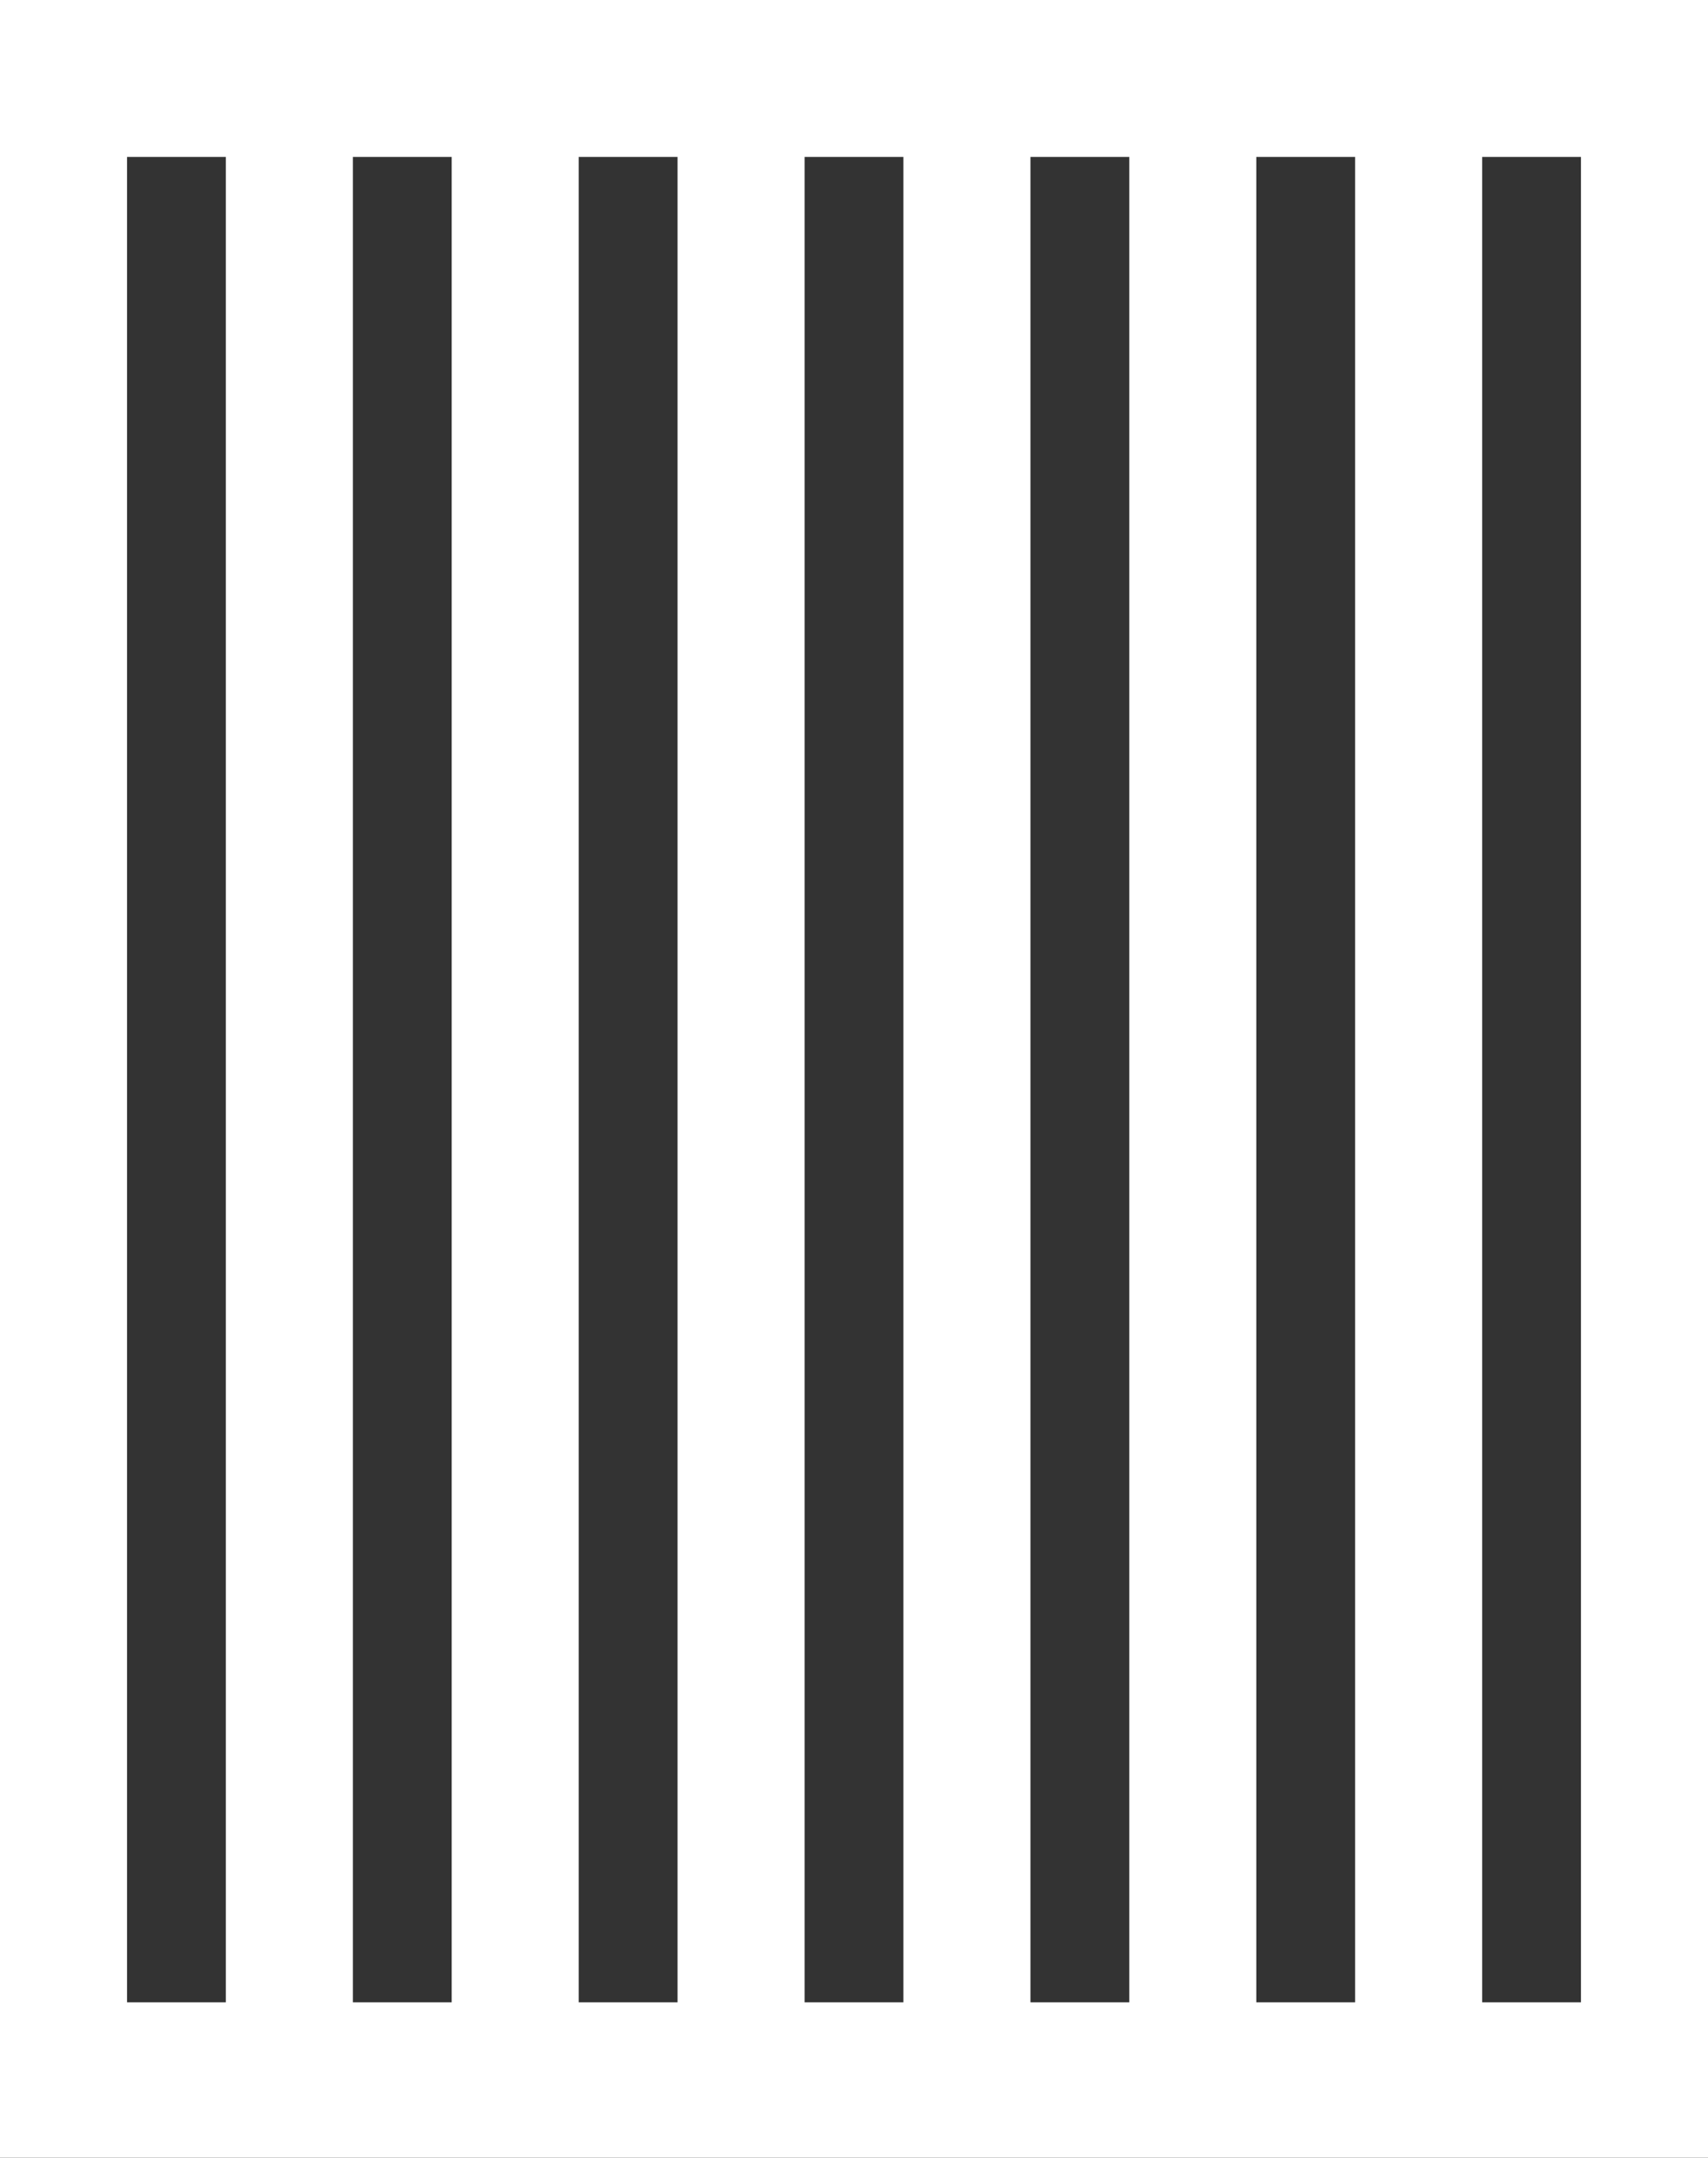 <svg xmlns="http://www.w3.org/2000/svg" viewBox="0 0 10.89 13.75"><rect x="0" y="0" width="10.89" height="13.75" fill="#333333" stroke="none"/><defs><style>.cls-1{fill:#fff;fill-rule:evenodd;}</style></defs><g id="Layer_2" data-name="Layer 2"><g id="Layer_1-2" data-name="Layer 1"><path class="cls-1" d="M10.08,0H0V13.75H10.89V0ZM.81,12.76V1h.63V12.76Zm1.44,0V1h.63V12.76Zm1.44,0V1h.63V12.76Zm1.44,0V1h.63V12.76Zm1.44,0V1H7.2V12.76Zm1.44,0V1h.63V12.76Zm2.07,0H9.45V1h.63Z"/></g></g></svg>
